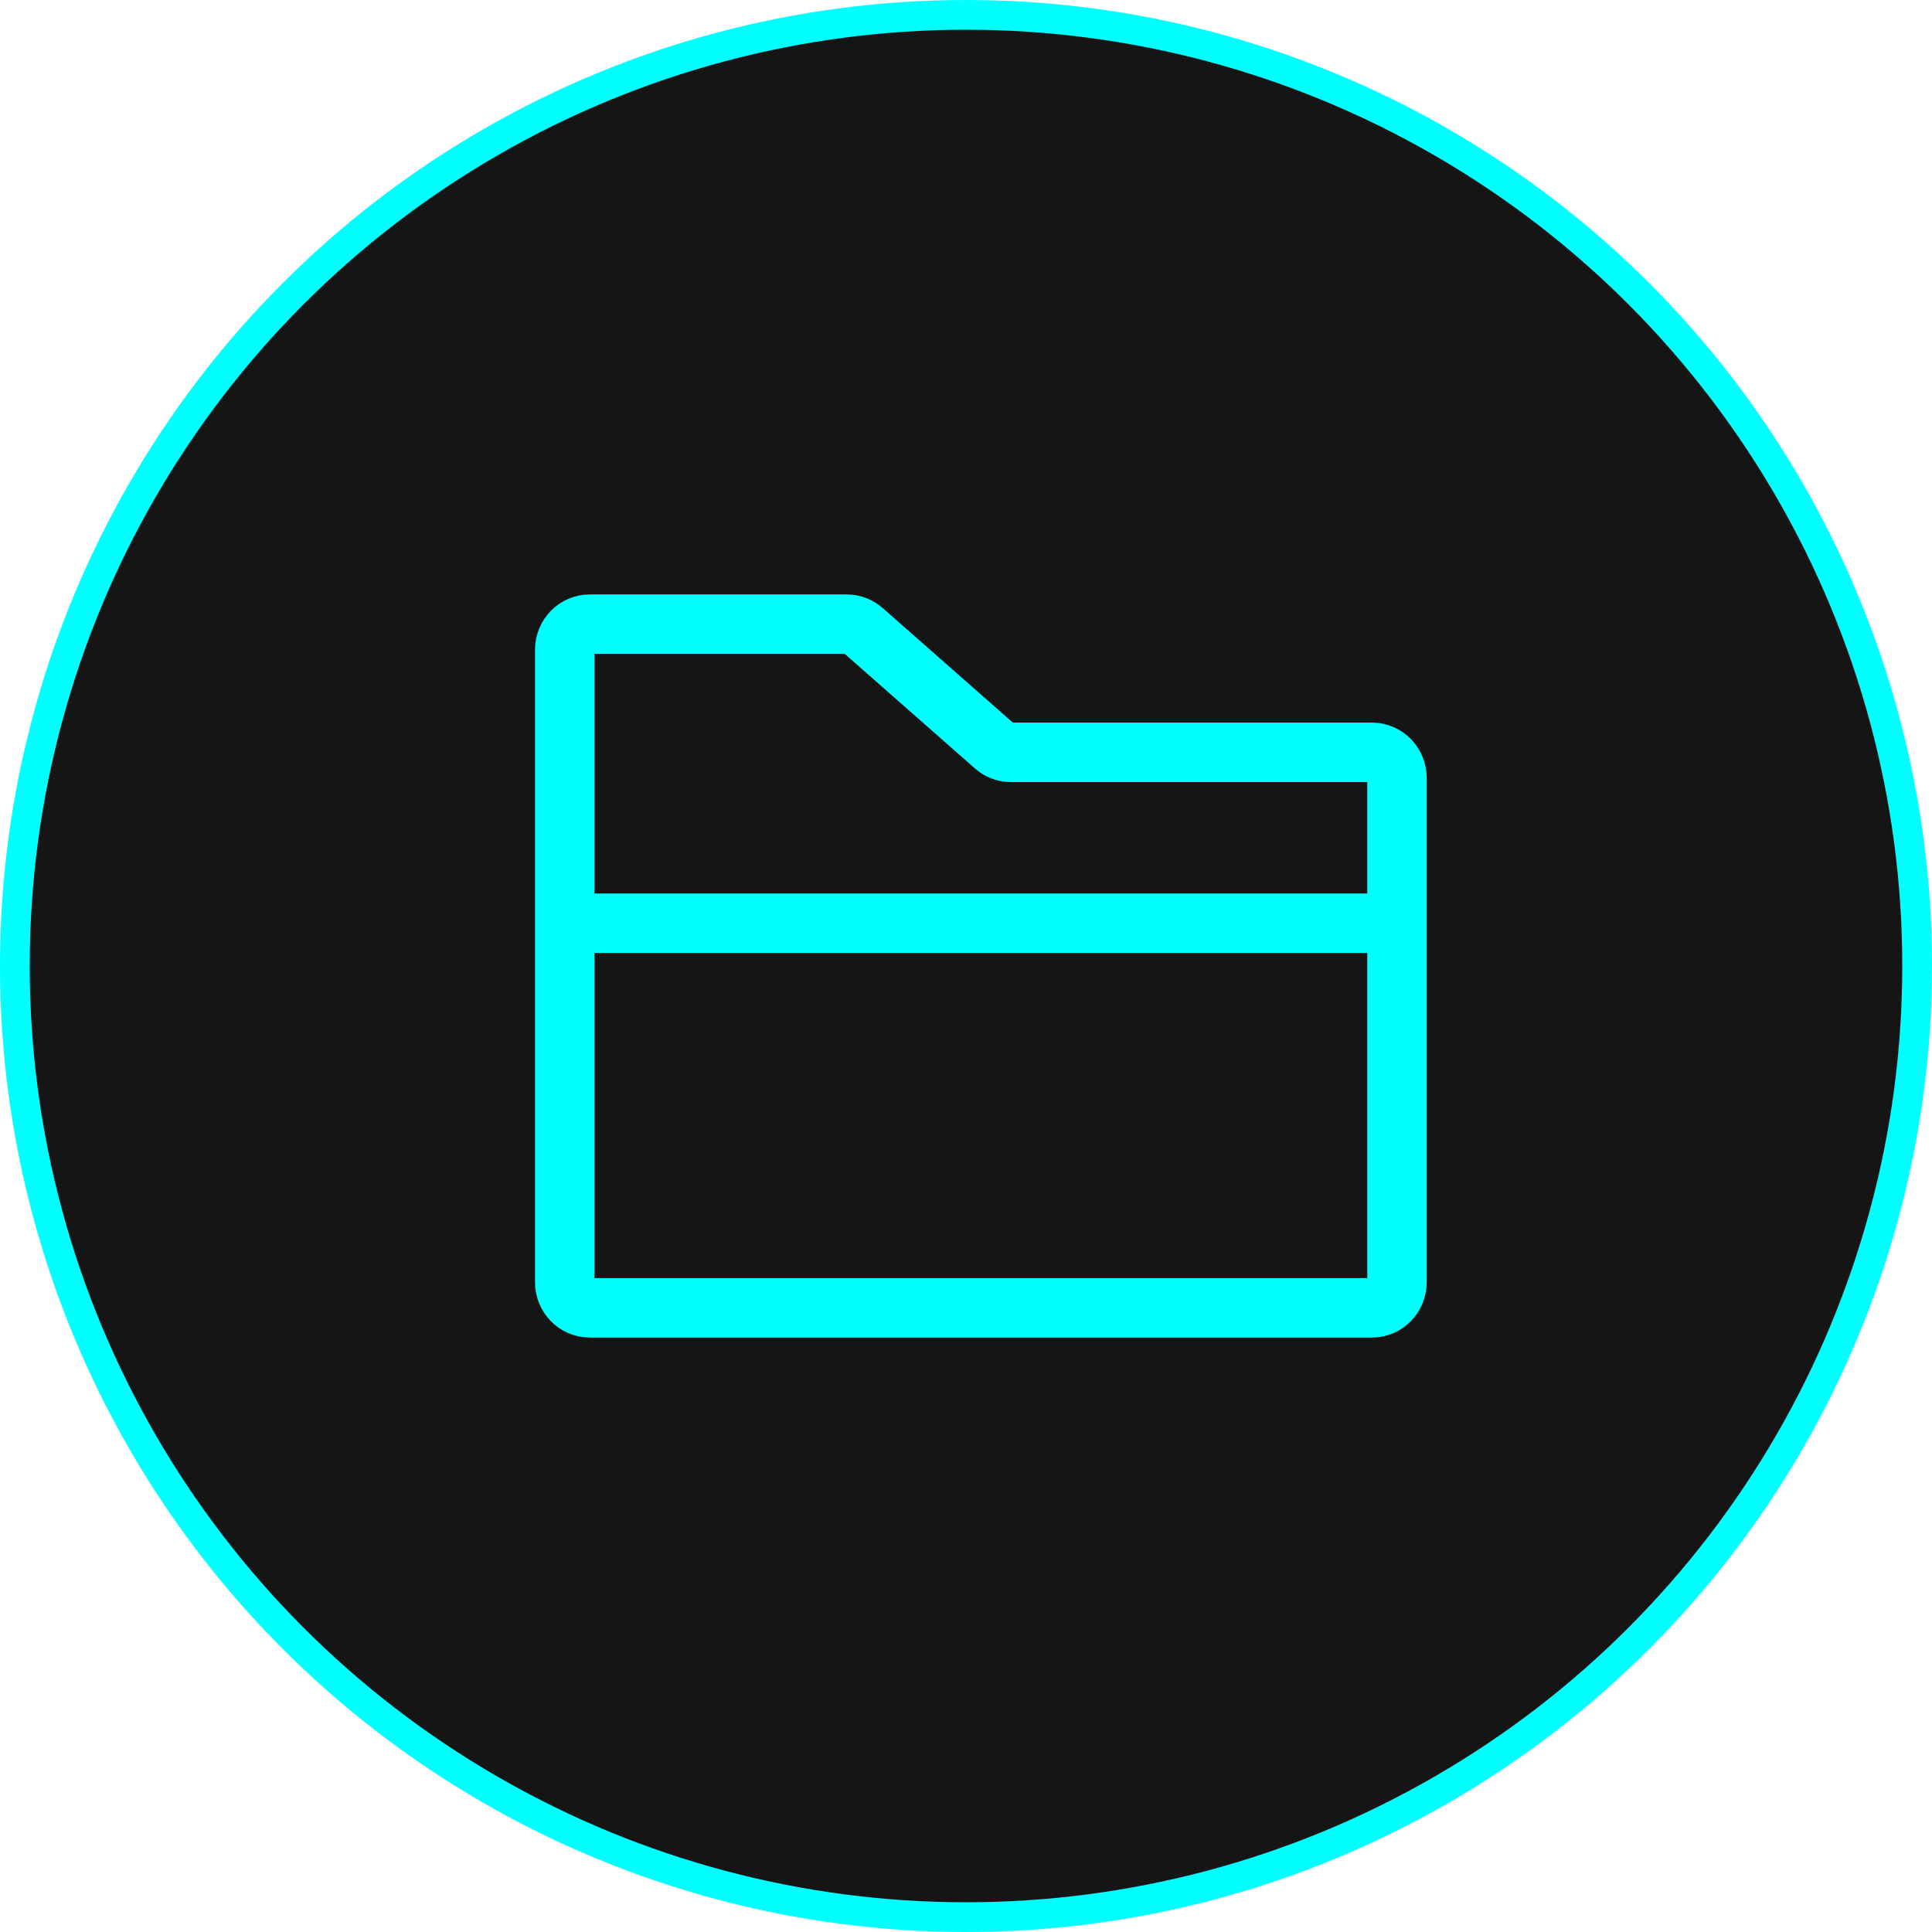 <?xml version="1.0" encoding="UTF-8"?> <svg xmlns="http://www.w3.org/2000/svg" width="65" height="65" viewBox="0 0 65 65" fill="none"> <circle cx="32.5" cy="32.5" r="32" fill="#151515" stroke="#00FFFF"></circle> <path d="M19 31.062V21.863C19 21.386 19.376 21 19.84 21H28.489C28.69 21 28.884 21.074 29.036 21.208L33.464 25.105C33.616 25.239 33.81 25.312 34.011 25.312H46.16C46.624 25.312 47 25.699 47 26.175V31.062M19 31.062V43.138C19 43.614 19.376 44 19.84 44H46.16C46.624 44 47 43.614 47 43.138V31.062M19 31.062H47" stroke="#00FFFF" stroke-width="2" stroke-linecap="round" stroke-linejoin="round"></path> </svg> 